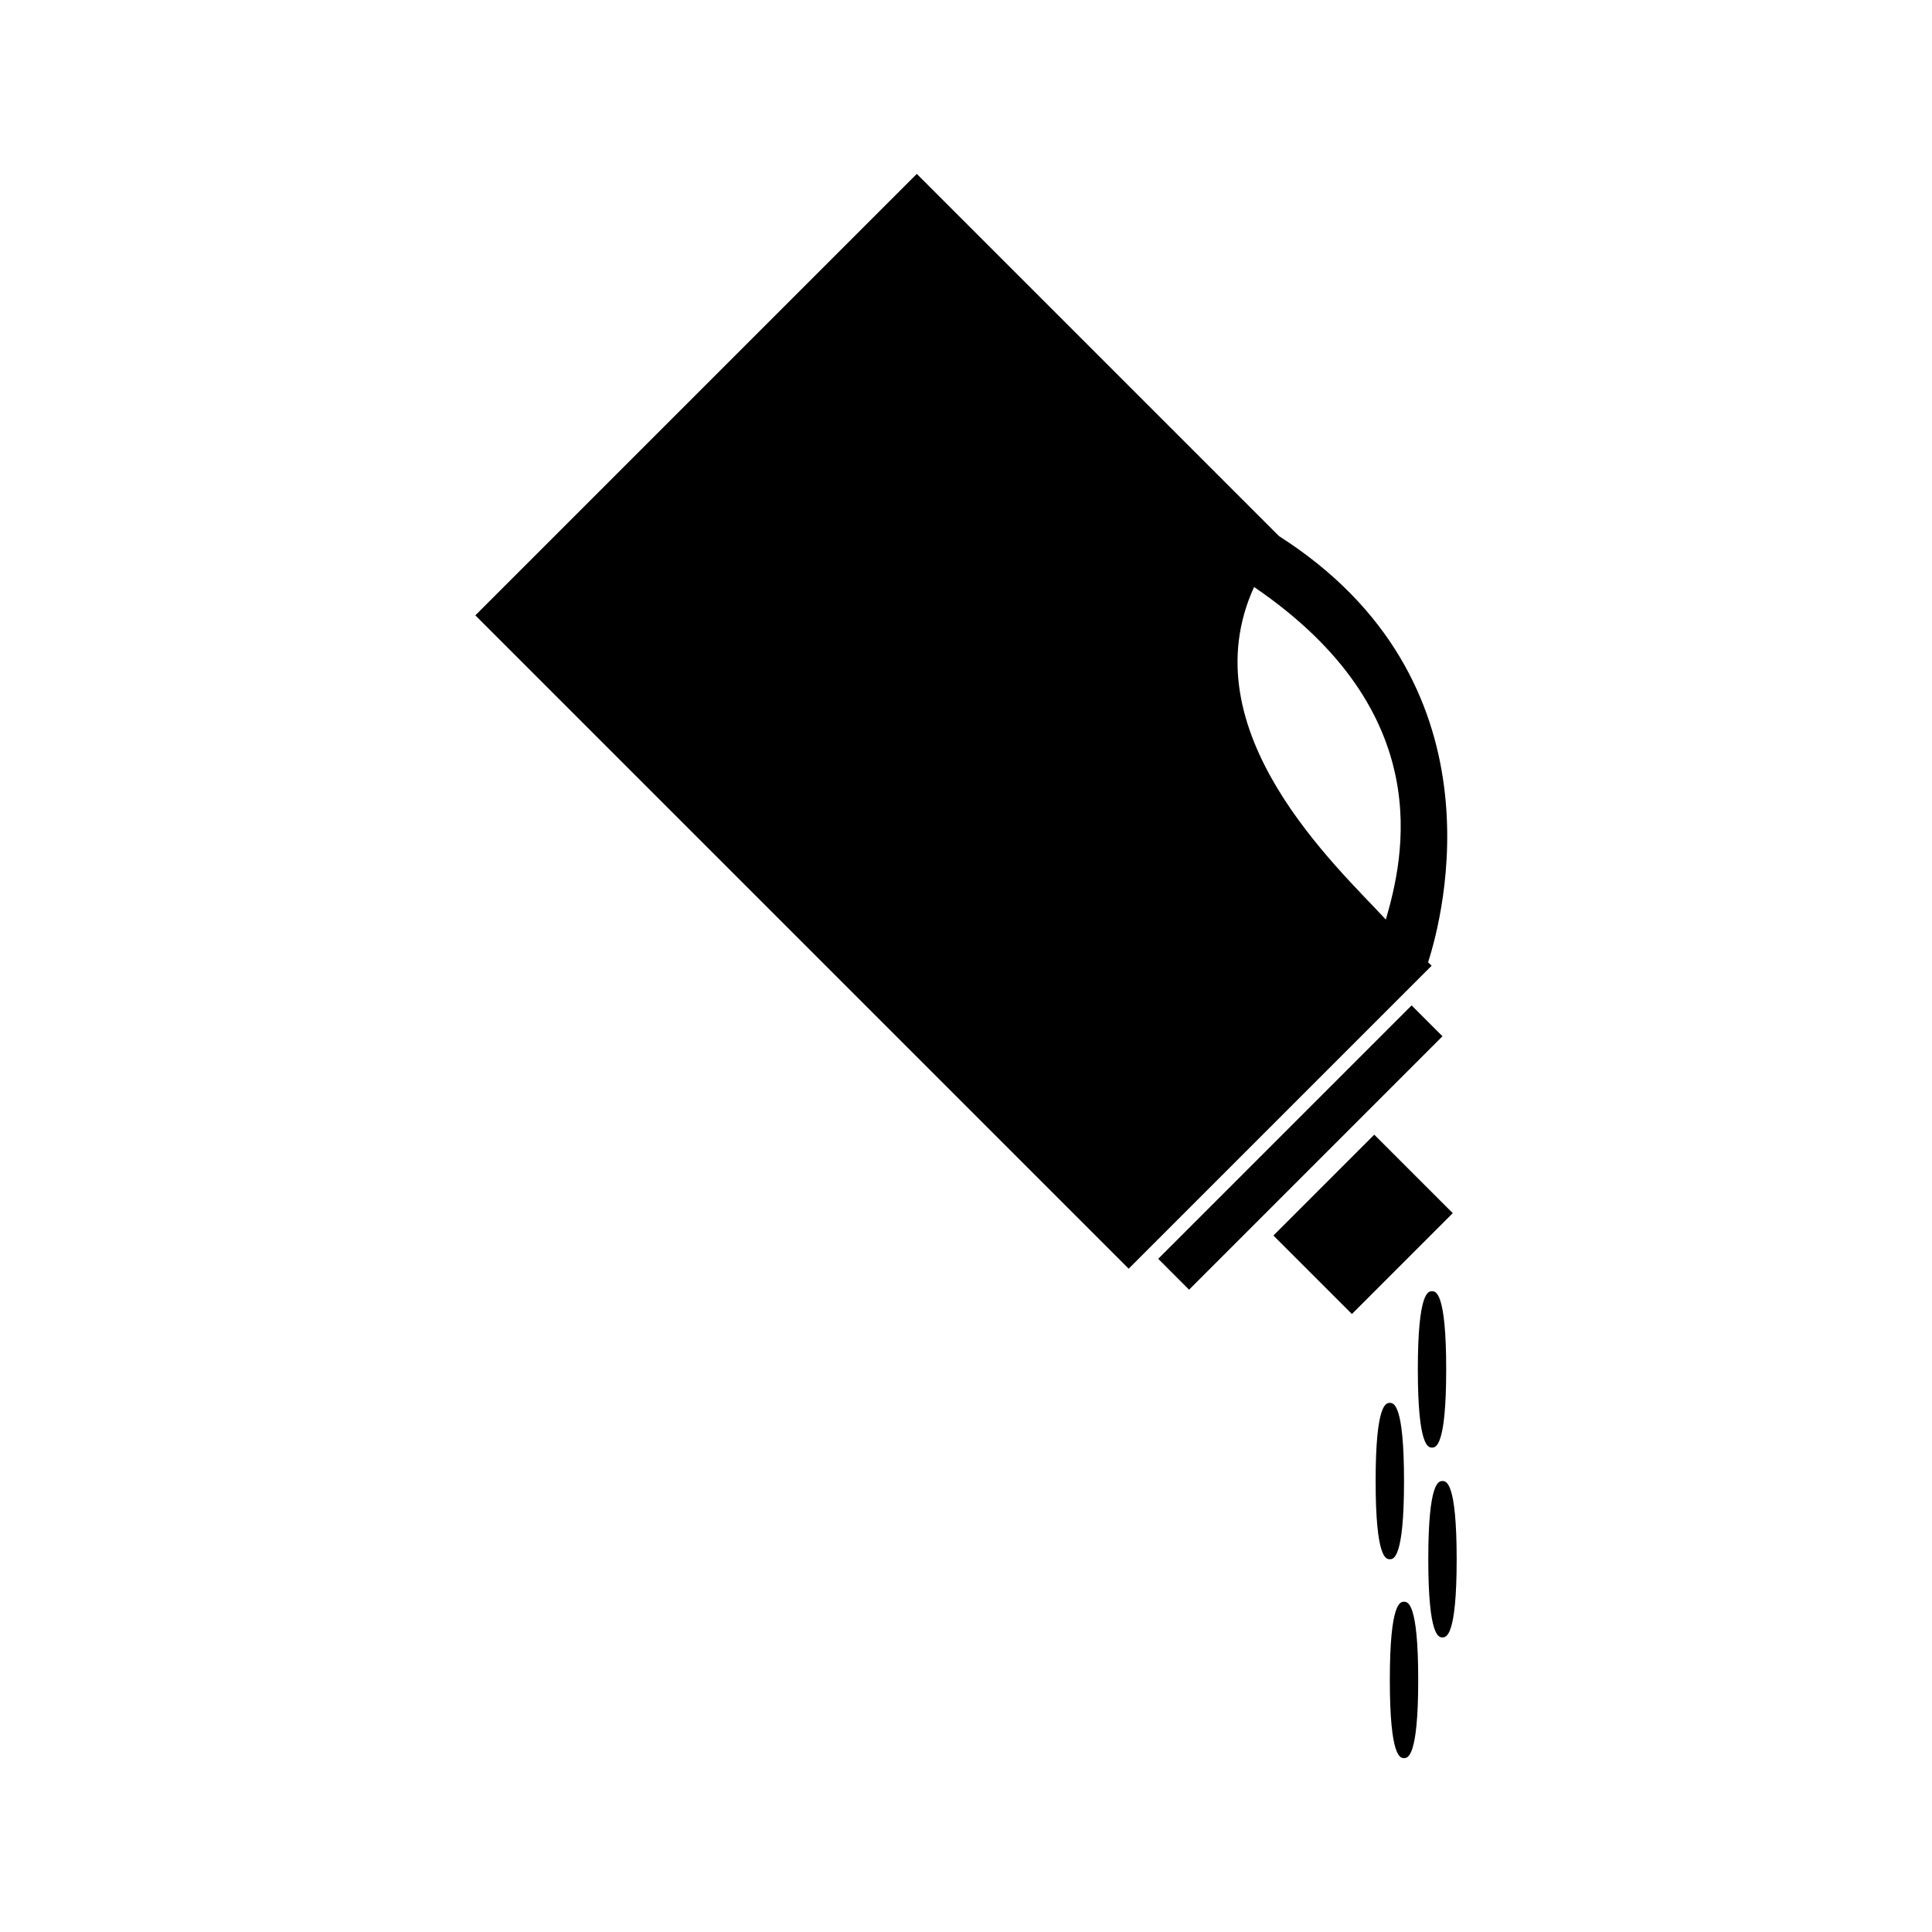<?xml version="1.0" encoding="UTF-8"?>
<!-- The Best Svg Icon site in the world: iconSvg.co, Visit us! https://iconsvg.co -->
<svg fill="#000000" width="800px" height="800px" version="1.1" viewBox="144 144 512 512" xmlns="http://www.w3.org/2000/svg">
 <g>
  <path d="m526.27 418.62-8.18-8.176-67.148 67.152 3.289 3.293 4.883 4.891 45.07-45.07z"/>
  <path d="m523.4 399.93-0.945-0.914c4.019-12.441 20.367-74.727-39.5-112.94l-95.996-95.992-116.99 116.99 173.14 173.14 5.227-5.223 67.148-67.152zm-12.137-12.234c-12.863-13.949-52.395-49.852-34.922-88.137 48.945 33.336 39.629 71.836 34.922 88.137z"/>
  <path d="m481.47 471.43 26.723-26.73 20.801 20.797-26.723 26.73z"/>
  <path d="m519.74 506.9c0 20.719 2.828 20.719 3.754 20.719 0.934 0 3.762 0 3.762-20.719 0-20.715-2.828-20.715-3.762-20.715-0.926 0-3.754 0-3.754 20.715z"/>
  <path d="m516.08 536.49c0-20.707-2.828-20.707-3.762-20.707s-3.762 0-3.762 20.707c0 20.719 2.828 20.719 3.762 20.719s3.762 0 3.762-20.719z"/>
  <path d="m516.08 568.48c-0.934 0-3.762 0-3.762 20.719 0 20.715 2.828 20.715 3.762 20.715s3.762 0 3.762-20.707c0.004-20.727-2.828-20.727-3.762-20.727z"/>
  <path d="m526.27 536.49c-0.934 0-3.762 0-3.762 20.719 0 20.715 2.828 20.715 3.762 20.715 0.934 0 3.762 0 3.762-20.715-0.004-20.719-2.832-20.719-3.762-20.719z"/>
 </g>
</svg>
